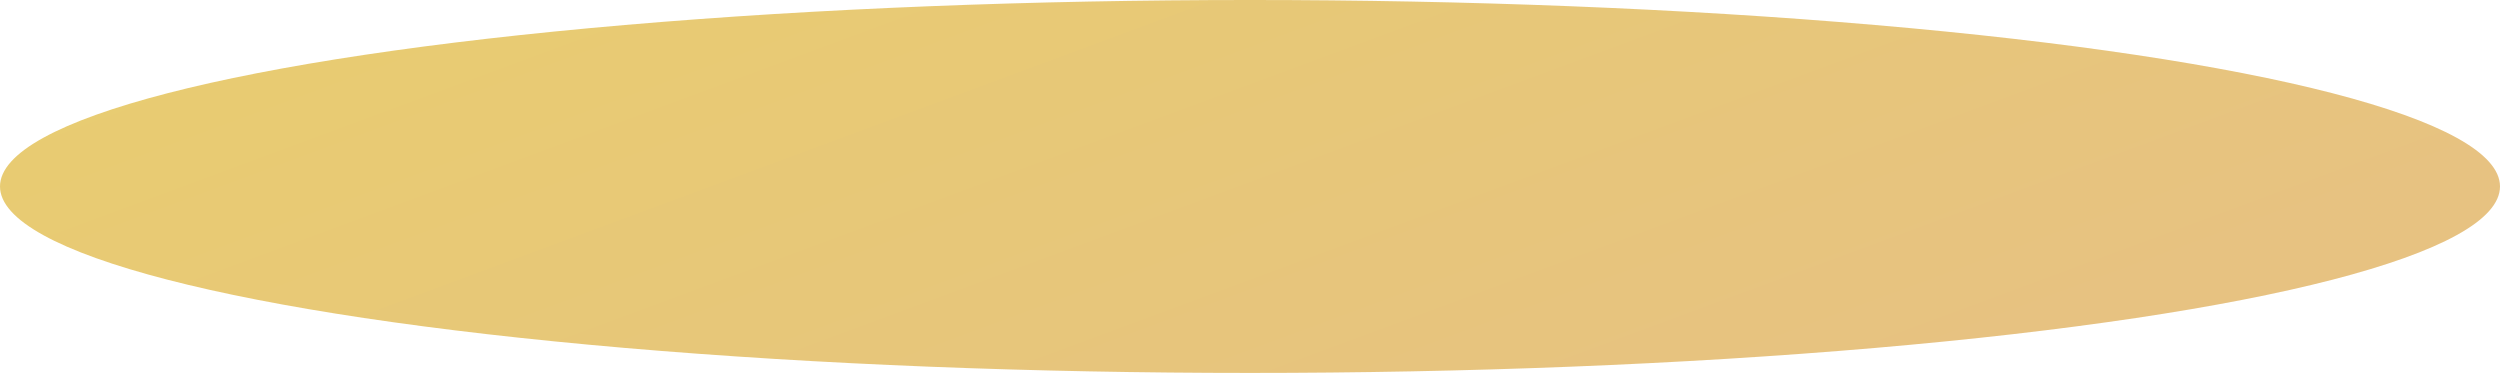 <svg xmlns="http://www.w3.org/2000/svg" xmlns:xlink="http://www.w3.org/1999/xlink" width="181" height="27" viewBox="0 0 181 27">
  <defs>
    <linearGradient id="linear-gradient" x1="-0.136" y1="-0.148" x2="1.038" y2="0.32" gradientUnits="objectBoundingBox">
      <stop offset="0" stop-color="#e8cf6c"/>
      <stop offset="1" stop-color="#e7c281"/>
    </linearGradient>
  </defs>
  <ellipse id="petal_connection" cx="90.5" cy="13.5" rx="90.5" ry="13.5" fill="url(#linear-gradient)"/>
</svg>
